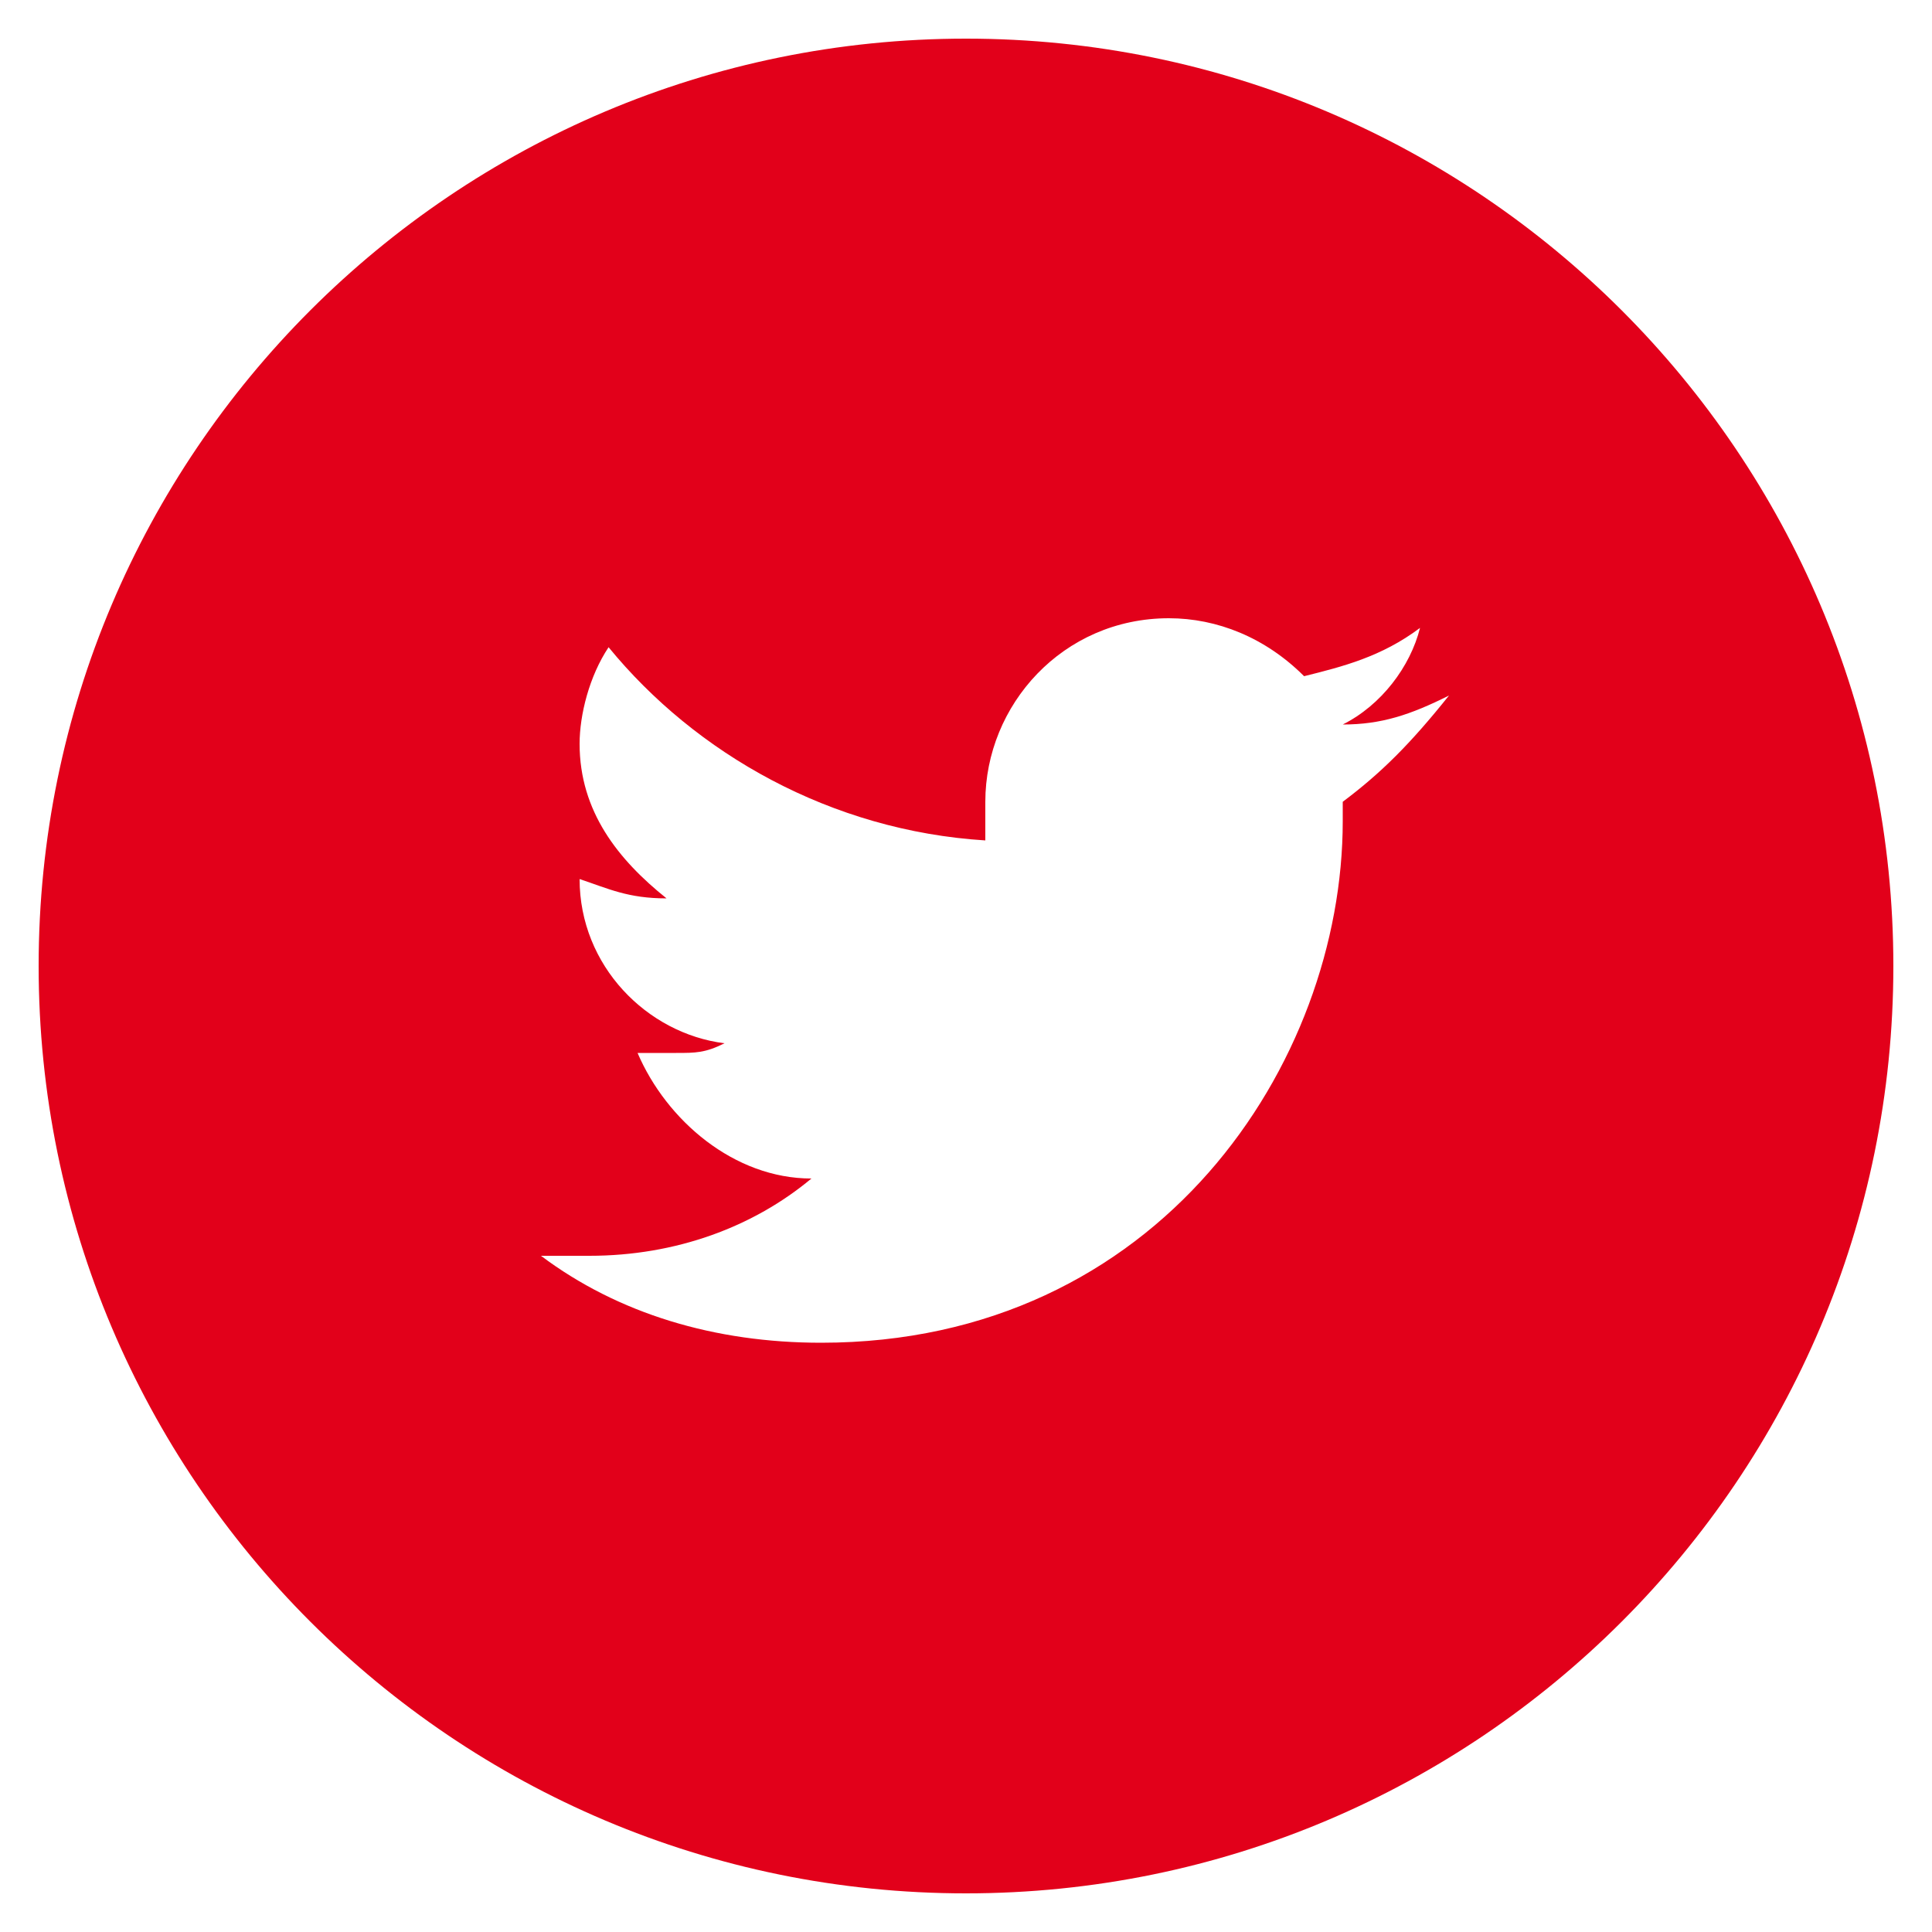 <svg xmlns="http://www.w3.org/2000/svg" viewBox="0 0 20 20"><path d="M10 .4C4.7.4.4 4.7.4 10s4.3 9.6 9.6 9.6 9.6-4.3 9.6-9.6S15.3.4 10 .4zm3.9 7.9v.2c0 2.5-1.9 5.4-5.4 5.4-1.1 0-2.1-.3-2.9-.9h.5c.9 0 1.7-.3 2.3-.8-.8 0-1.5-.6-1.8-1.3H7c.2 0 .3 0 .5-.1C6.7 10.7 6 10 6 9.1c.3.1.5.2.9.2-.5-.4-.9-.9-.9-1.6 0-.3.1-.7.3-1 .9 1.1 2.3 1.9 3.9 2v-.4c0-1 .8-1.9 1.9-1.9.5 0 1 .2 1.4.6.4-.1.8-.2 1.2-.5-.1.4-.4.8-.8 1 .4 0 .7-.1 1.1-.3-.4.5-.7.8-1.1 1.1z" fill="#e2001a"/></svg>